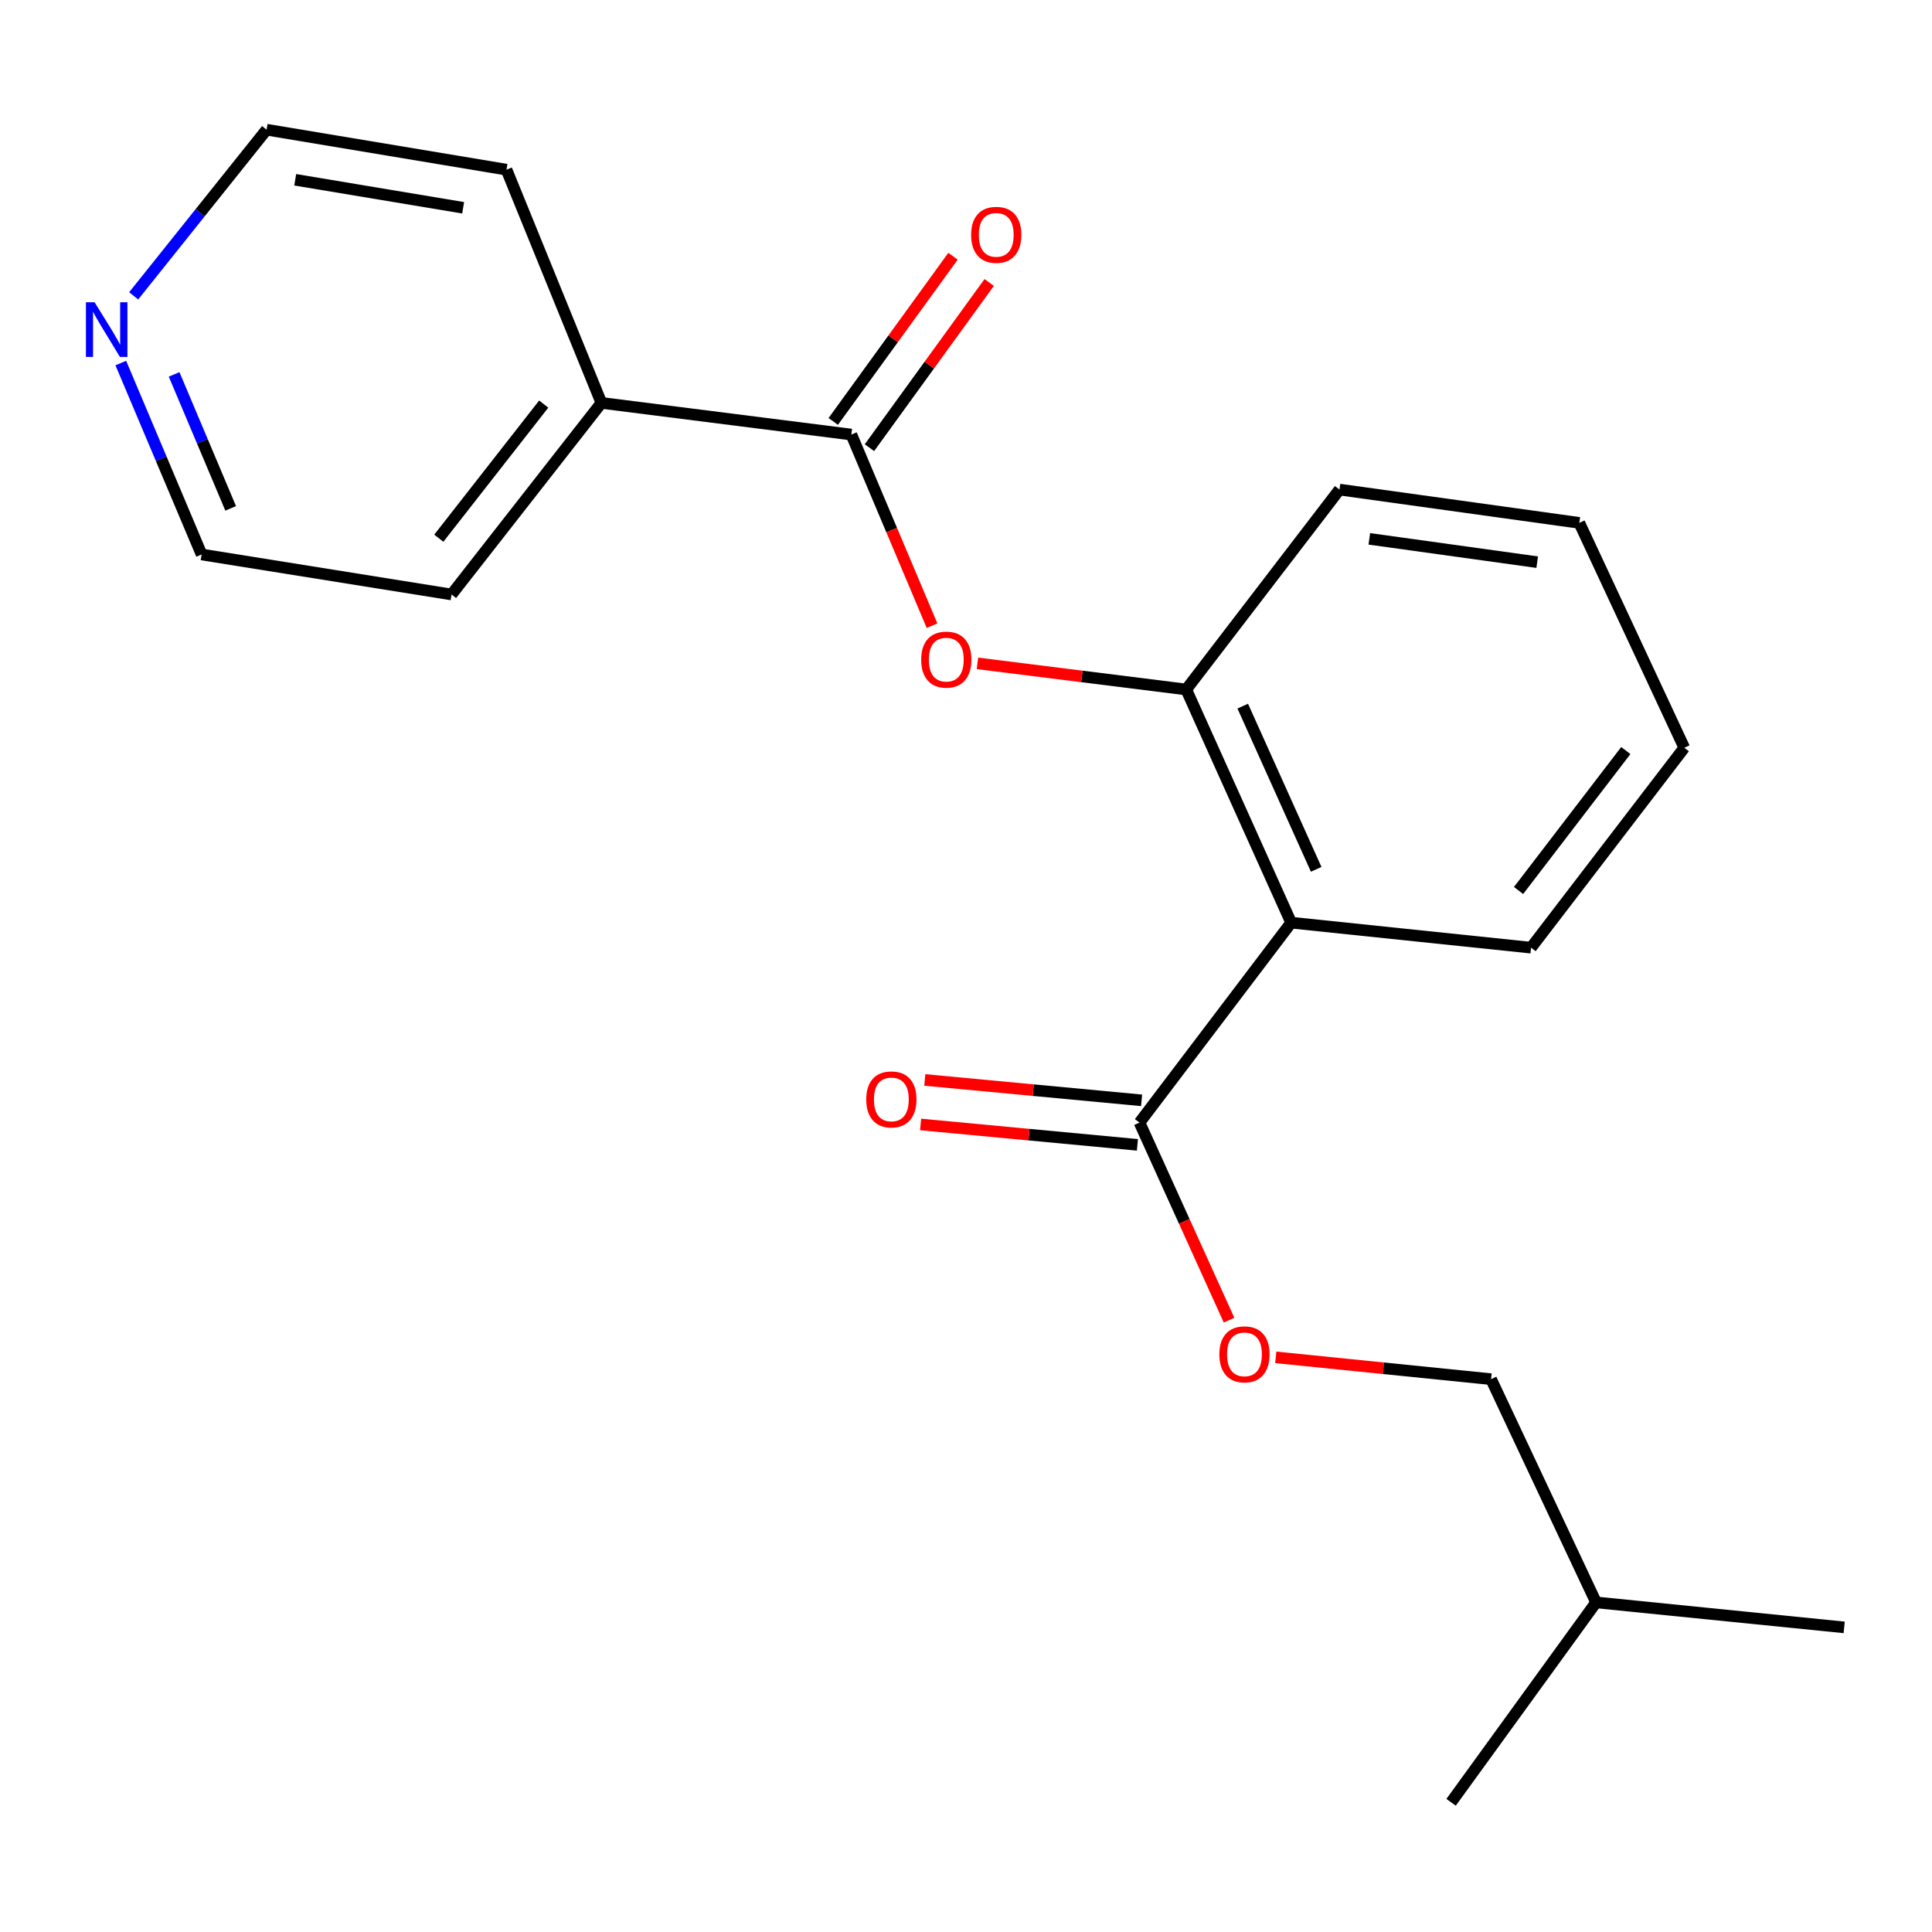 <?xml version='1.0' encoding='iso-8859-1'?>
<svg version='1.1' baseProfile='full'
              xmlns='http://www.w3.org/2000/svg'
                      xmlns:rdkit='http://www.rdkit.org/xml'
                      xmlns:xlink='http://www.w3.org/1999/xlink'
                  xml:space='preserve'
width='1000px' height='1000px' viewBox='0 0 1000 1000'>
<!-- END OF HEADER -->
<rect style='opacity:1.0;fill:#FFFFFF;stroke:none' width='1000' height='1000' x='0' y='0'> </rect>
<path class='bond-1' d='M 668.302,477.567 L 589.806,581.055' style='fill:none;fill-rule:evenodd;stroke:#000000;stroke-width:6px;stroke-linecap:butt;stroke-linejoin:miter;stroke-opacity:1' />
<path class='bond-2' d='M 668.302,477.567 L 613.987,356.878' style='fill:none;fill-rule:evenodd;stroke:#000000;stroke-width:6px;stroke-linecap:butt;stroke-linejoin:miter;stroke-opacity:1' />
<path class='bond-2' d='M 681.256,449.967 L 643.236,365.485' style='fill:none;fill-rule:evenodd;stroke:#000000;stroke-width:6px;stroke-linecap:butt;stroke-linejoin:miter;stroke-opacity:1' />
<path class='bond-10' d='M 668.302,477.567 L 792.475,490.513' style='fill:none;fill-rule:evenodd;stroke:#000000;stroke-width:6px;stroke-linecap:butt;stroke-linejoin:miter;stroke-opacity:1' />
<path class='bond-0' d='M 440.655,224.928 L 461.538,274.392' style='fill:none;fill-rule:evenodd;stroke:#000000;stroke-width:6px;stroke-linecap:butt;stroke-linejoin:miter;stroke-opacity:1' />
<path class='bond-0' d='M 461.538,274.392 L 482.422,323.857' style='fill:none;fill-rule:evenodd;stroke:#FF0000;stroke-width:6px;stroke-linecap:butt;stroke-linejoin:miter;stroke-opacity:1' />
<path class='bond-5' d='M 450.022,231.719 L 481.014,188.965' style='fill:none;fill-rule:evenodd;stroke:#000000;stroke-width:6px;stroke-linecap:butt;stroke-linejoin:miter;stroke-opacity:1' />
<path class='bond-5' d='M 481.014,188.965 L 512.007,146.211' style='fill:none;fill-rule:evenodd;stroke:#FF0000;stroke-width:6px;stroke-linecap:butt;stroke-linejoin:miter;stroke-opacity:1' />
<path class='bond-5' d='M 431.287,218.137 L 462.279,175.384' style='fill:none;fill-rule:evenodd;stroke:#000000;stroke-width:6px;stroke-linecap:butt;stroke-linejoin:miter;stroke-opacity:1' />
<path class='bond-5' d='M 462.279,175.384 L 493.271,132.63' style='fill:none;fill-rule:evenodd;stroke:#FF0000;stroke-width:6px;stroke-linecap:butt;stroke-linejoin:miter;stroke-opacity:1' />
<path class='bond-6' d='M 440.655,224.928 L 311.288,208.537' style='fill:none;fill-rule:evenodd;stroke:#000000;stroke-width:6px;stroke-linecap:butt;stroke-linejoin:miter;stroke-opacity:1' />
<path class='bond-4' d='M 589.806,581.055 L 612.979,632.183' style='fill:none;fill-rule:evenodd;stroke:#000000;stroke-width:6px;stroke-linecap:butt;stroke-linejoin:miter;stroke-opacity:1' />
<path class='bond-4' d='M 612.979,632.183 L 636.152,683.311' style='fill:none;fill-rule:evenodd;stroke:#FF0000;stroke-width:6px;stroke-linecap:butt;stroke-linejoin:miter;stroke-opacity:1' />
<path class='bond-7' d='M 590.889,569.536 L 534.782,564.257' style='fill:none;fill-rule:evenodd;stroke:#000000;stroke-width:6px;stroke-linecap:butt;stroke-linejoin:miter;stroke-opacity:1' />
<path class='bond-7' d='M 534.782,564.257 L 478.674,558.978' style='fill:none;fill-rule:evenodd;stroke:#FF0000;stroke-width:6px;stroke-linecap:butt;stroke-linejoin:miter;stroke-opacity:1' />
<path class='bond-7' d='M 588.722,592.574 L 532.614,587.295' style='fill:none;fill-rule:evenodd;stroke:#000000;stroke-width:6px;stroke-linecap:butt;stroke-linejoin:miter;stroke-opacity:1' />
<path class='bond-7' d='M 532.614,587.295 L 476.506,582.016' style='fill:none;fill-rule:evenodd;stroke:#FF0000;stroke-width:6px;stroke-linecap:butt;stroke-linejoin:miter;stroke-opacity:1' />
<path class='bond-3' d='M 613.987,356.878 L 559.959,350.116' style='fill:none;fill-rule:evenodd;stroke:#000000;stroke-width:6px;stroke-linecap:butt;stroke-linejoin:miter;stroke-opacity:1' />
<path class='bond-3' d='M 559.959,350.116 L 505.93,343.354' style='fill:none;fill-rule:evenodd;stroke:#FF0000;stroke-width:6px;stroke-linecap:butt;stroke-linejoin:miter;stroke-opacity:1' />
<path class='bond-11' d='M 613.987,356.878 L 693.319,253.403' style='fill:none;fill-rule:evenodd;stroke:#000000;stroke-width:6px;stroke-linecap:butt;stroke-linejoin:miter;stroke-opacity:1' />
<path class='bond-9' d='M 660.341,702.563 L 716.059,708.208' style='fill:none;fill-rule:evenodd;stroke:#FF0000;stroke-width:6px;stroke-linecap:butt;stroke-linejoin:miter;stroke-opacity:1' />
<path class='bond-9' d='M 716.059,708.208 L 771.777,713.853' style='fill:none;fill-rule:evenodd;stroke:#000000;stroke-width:6px;stroke-linecap:butt;stroke-linejoin:miter;stroke-opacity:1' />
<path class='bond-14' d='M 311.288,208.537 L 262.154,87.823' style='fill:none;fill-rule:evenodd;stroke:#000000;stroke-width:6px;stroke-linecap:butt;stroke-linejoin:miter;stroke-opacity:1' />
<path class='bond-15' d='M 311.288,208.537 L 233.717,307.706' style='fill:none;fill-rule:evenodd;stroke:#000000;stroke-width:6px;stroke-linecap:butt;stroke-linejoin:miter;stroke-opacity:1' />
<path class='bond-15' d='M 281.426,209.155 L 227.127,278.573' style='fill:none;fill-rule:evenodd;stroke:#000000;stroke-width:6px;stroke-linecap:butt;stroke-linejoin:miter;stroke-opacity:1' />
<path class='bond-8' d='M 62.528,187.919 L 83.439,237.457' style='fill:none;fill-rule:evenodd;stroke:#0000FF;stroke-width:6px;stroke-linecap:butt;stroke-linejoin:miter;stroke-opacity:1' />
<path class='bond-8' d='M 83.439,237.457 L 104.351,286.995' style='fill:none;fill-rule:evenodd;stroke:#000000;stroke-width:6px;stroke-linecap:butt;stroke-linejoin:miter;stroke-opacity:1' />
<path class='bond-8' d='M 90.12,193.781 L 104.758,228.458' style='fill:none;fill-rule:evenodd;stroke:#0000FF;stroke-width:6px;stroke-linecap:butt;stroke-linejoin:miter;stroke-opacity:1' />
<path class='bond-8' d='M 104.758,228.458 L 119.396,263.134' style='fill:none;fill-rule:evenodd;stroke:#000000;stroke-width:6px;stroke-linecap:butt;stroke-linejoin:miter;stroke-opacity:1' />
<path class='bond-22' d='M 69.192,153.128 L 103.587,110.126' style='fill:none;fill-rule:evenodd;stroke:#0000FF;stroke-width:6px;stroke-linecap:butt;stroke-linejoin:miter;stroke-opacity:1' />
<path class='bond-22' d='M 103.587,110.126 L 137.982,67.125' style='fill:none;fill-rule:evenodd;stroke:#000000;stroke-width:6px;stroke-linecap:butt;stroke-linejoin:miter;stroke-opacity:1' />
<path class='bond-16' d='M 771.777,713.853 L 826.118,829.4' style='fill:none;fill-rule:evenodd;stroke:#000000;stroke-width:6px;stroke-linecap:butt;stroke-linejoin:miter;stroke-opacity:1' />
<path class='bond-17' d='M 792.475,490.513 L 871.781,387.038' style='fill:none;fill-rule:evenodd;stroke:#000000;stroke-width:6px;stroke-linecap:butt;stroke-linejoin:miter;stroke-opacity:1' />
<path class='bond-17' d='M 786.004,460.915 L 841.519,388.482' style='fill:none;fill-rule:evenodd;stroke:#000000;stroke-width:6px;stroke-linecap:butt;stroke-linejoin:miter;stroke-opacity:1' />
<path class='bond-21' d='M 693.319,253.403 L 817.453,270.643' style='fill:none;fill-rule:evenodd;stroke:#000000;stroke-width:6px;stroke-linecap:butt;stroke-linejoin:miter;stroke-opacity:1' />
<path class='bond-21' d='M 708.756,278.909 L 795.65,290.977' style='fill:none;fill-rule:evenodd;stroke:#000000;stroke-width:6px;stroke-linecap:butt;stroke-linejoin:miter;stroke-opacity:1' />
<path class='bond-12' d='M 137.982,67.125 L 262.154,87.823' style='fill:none;fill-rule:evenodd;stroke:#000000;stroke-width:6px;stroke-linecap:butt;stroke-linejoin:miter;stroke-opacity:1' />
<path class='bond-12' d='M 152.803,93.055 L 239.724,107.543' style='fill:none;fill-rule:evenodd;stroke:#000000;stroke-width:6px;stroke-linecap:butt;stroke-linejoin:miter;stroke-opacity:1' />
<path class='bond-13' d='M 104.351,286.995 L 233.717,307.706' style='fill:none;fill-rule:evenodd;stroke:#000000;stroke-width:6px;stroke-linecap:butt;stroke-linejoin:miter;stroke-opacity:1' />
<path class='bond-18' d='M 826.118,829.4 L 751.079,932.875' style='fill:none;fill-rule:evenodd;stroke:#000000;stroke-width:6px;stroke-linecap:butt;stroke-linejoin:miter;stroke-opacity:1' />
<path class='bond-19' d='M 826.118,829.4 L 954.545,842.333' style='fill:none;fill-rule:evenodd;stroke:#000000;stroke-width:6px;stroke-linecap:butt;stroke-linejoin:miter;stroke-opacity:1' />
<path class='bond-20' d='M 871.781,387.038 L 817.453,270.643' style='fill:none;fill-rule:evenodd;stroke:#000000;stroke-width:6px;stroke-linecap:butt;stroke-linejoin:miter;stroke-opacity:1' />
<path  class='atom-4' d='M 476.802 341.416
Q 476.802 334.616, 480.162 330.816
Q 483.522 327.016, 489.802 327.016
Q 496.082 327.016, 499.442 330.816
Q 502.802 334.616, 502.802 341.416
Q 502.802 348.296, 499.402 352.216
Q 496.002 356.096, 489.802 356.096
Q 483.562 356.096, 480.162 352.216
Q 476.802 348.336, 476.802 341.416
M 489.802 352.896
Q 494.122 352.896, 496.442 350.016
Q 498.802 347.096, 498.802 341.416
Q 498.802 335.856, 496.442 333.056
Q 494.122 330.216, 489.802 330.216
Q 485.482 330.216, 483.122 333.016
Q 480.802 335.816, 480.802 341.416
Q 480.802 347.136, 483.122 350.016
Q 485.482 352.896, 489.802 352.896
' fill='#FF0000'/>
<path  class='atom-5' d='M 631.133 701.001
Q 631.133 694.201, 634.493 690.401
Q 637.853 686.601, 644.133 686.601
Q 650.413 686.601, 653.773 690.401
Q 657.133 694.201, 657.133 701.001
Q 657.133 707.881, 653.733 711.801
Q 650.333 715.681, 644.133 715.681
Q 637.893 715.681, 634.493 711.801
Q 631.133 707.921, 631.133 701.001
M 644.133 712.481
Q 648.453 712.481, 650.773 709.601
Q 653.133 706.681, 653.133 701.001
Q 653.133 695.441, 650.773 692.641
Q 648.453 689.801, 644.133 689.801
Q 639.813 689.801, 637.453 692.601
Q 635.133 695.401, 635.133 701.001
Q 635.133 706.721, 637.453 709.601
Q 639.813 712.481, 644.133 712.481
' fill='#FF0000'/>
<path  class='atom-6' d='M 502.654 121.546
Q 502.654 114.746, 506.014 110.946
Q 509.374 107.146, 515.654 107.146
Q 521.934 107.146, 525.294 110.946
Q 528.654 114.746, 528.654 121.546
Q 528.654 128.426, 525.254 132.346
Q 521.854 136.226, 515.654 136.226
Q 509.414 136.226, 506.014 132.346
Q 502.654 128.466, 502.654 121.546
M 515.654 133.026
Q 519.974 133.026, 522.294 130.146
Q 524.654 127.226, 524.654 121.546
Q 524.654 115.986, 522.294 113.186
Q 519.974 110.346, 515.654 110.346
Q 511.334 110.346, 508.974 113.146
Q 506.654 115.946, 506.654 121.546
Q 506.654 127.266, 508.974 130.146
Q 511.334 133.026, 515.654 133.026
' fill='#FF0000'/>
<path  class='atom-8' d='M 448.365 569.05
Q 448.365 562.25, 451.725 558.45
Q 455.085 554.65, 461.365 554.65
Q 467.645 554.65, 471.005 558.45
Q 474.365 562.25, 474.365 569.05
Q 474.365 575.93, 470.965 579.85
Q 467.565 583.73, 461.365 583.73
Q 455.125 583.73, 451.725 579.85
Q 448.365 575.97, 448.365 569.05
M 461.365 580.53
Q 465.685 580.53, 468.005 577.65
Q 470.365 574.73, 470.365 569.05
Q 470.365 563.49, 468.005 560.69
Q 465.685 557.85, 461.365 557.85
Q 457.045 557.85, 454.685 560.65
Q 452.365 563.45, 452.365 569.05
Q 452.365 574.77, 454.685 577.65
Q 457.045 580.53, 461.365 580.53
' fill='#FF0000'/>
<path  class='atom-9' d='M 48.957 156.44
L 58.237 171.44
Q 59.157 172.92, 60.637 175.6
Q 62.117 178.28, 62.197 178.44
L 62.197 156.44
L 65.957 156.44
L 65.957 184.76
L 62.077 184.76
L 52.117 168.36
Q 50.957 166.44, 49.717 164.24
Q 48.517 162.04, 48.157 161.36
L 48.157 184.76
L 44.477 184.76
L 44.477 156.44
L 48.957 156.44
' fill='#0000FF'/>
</svg>
